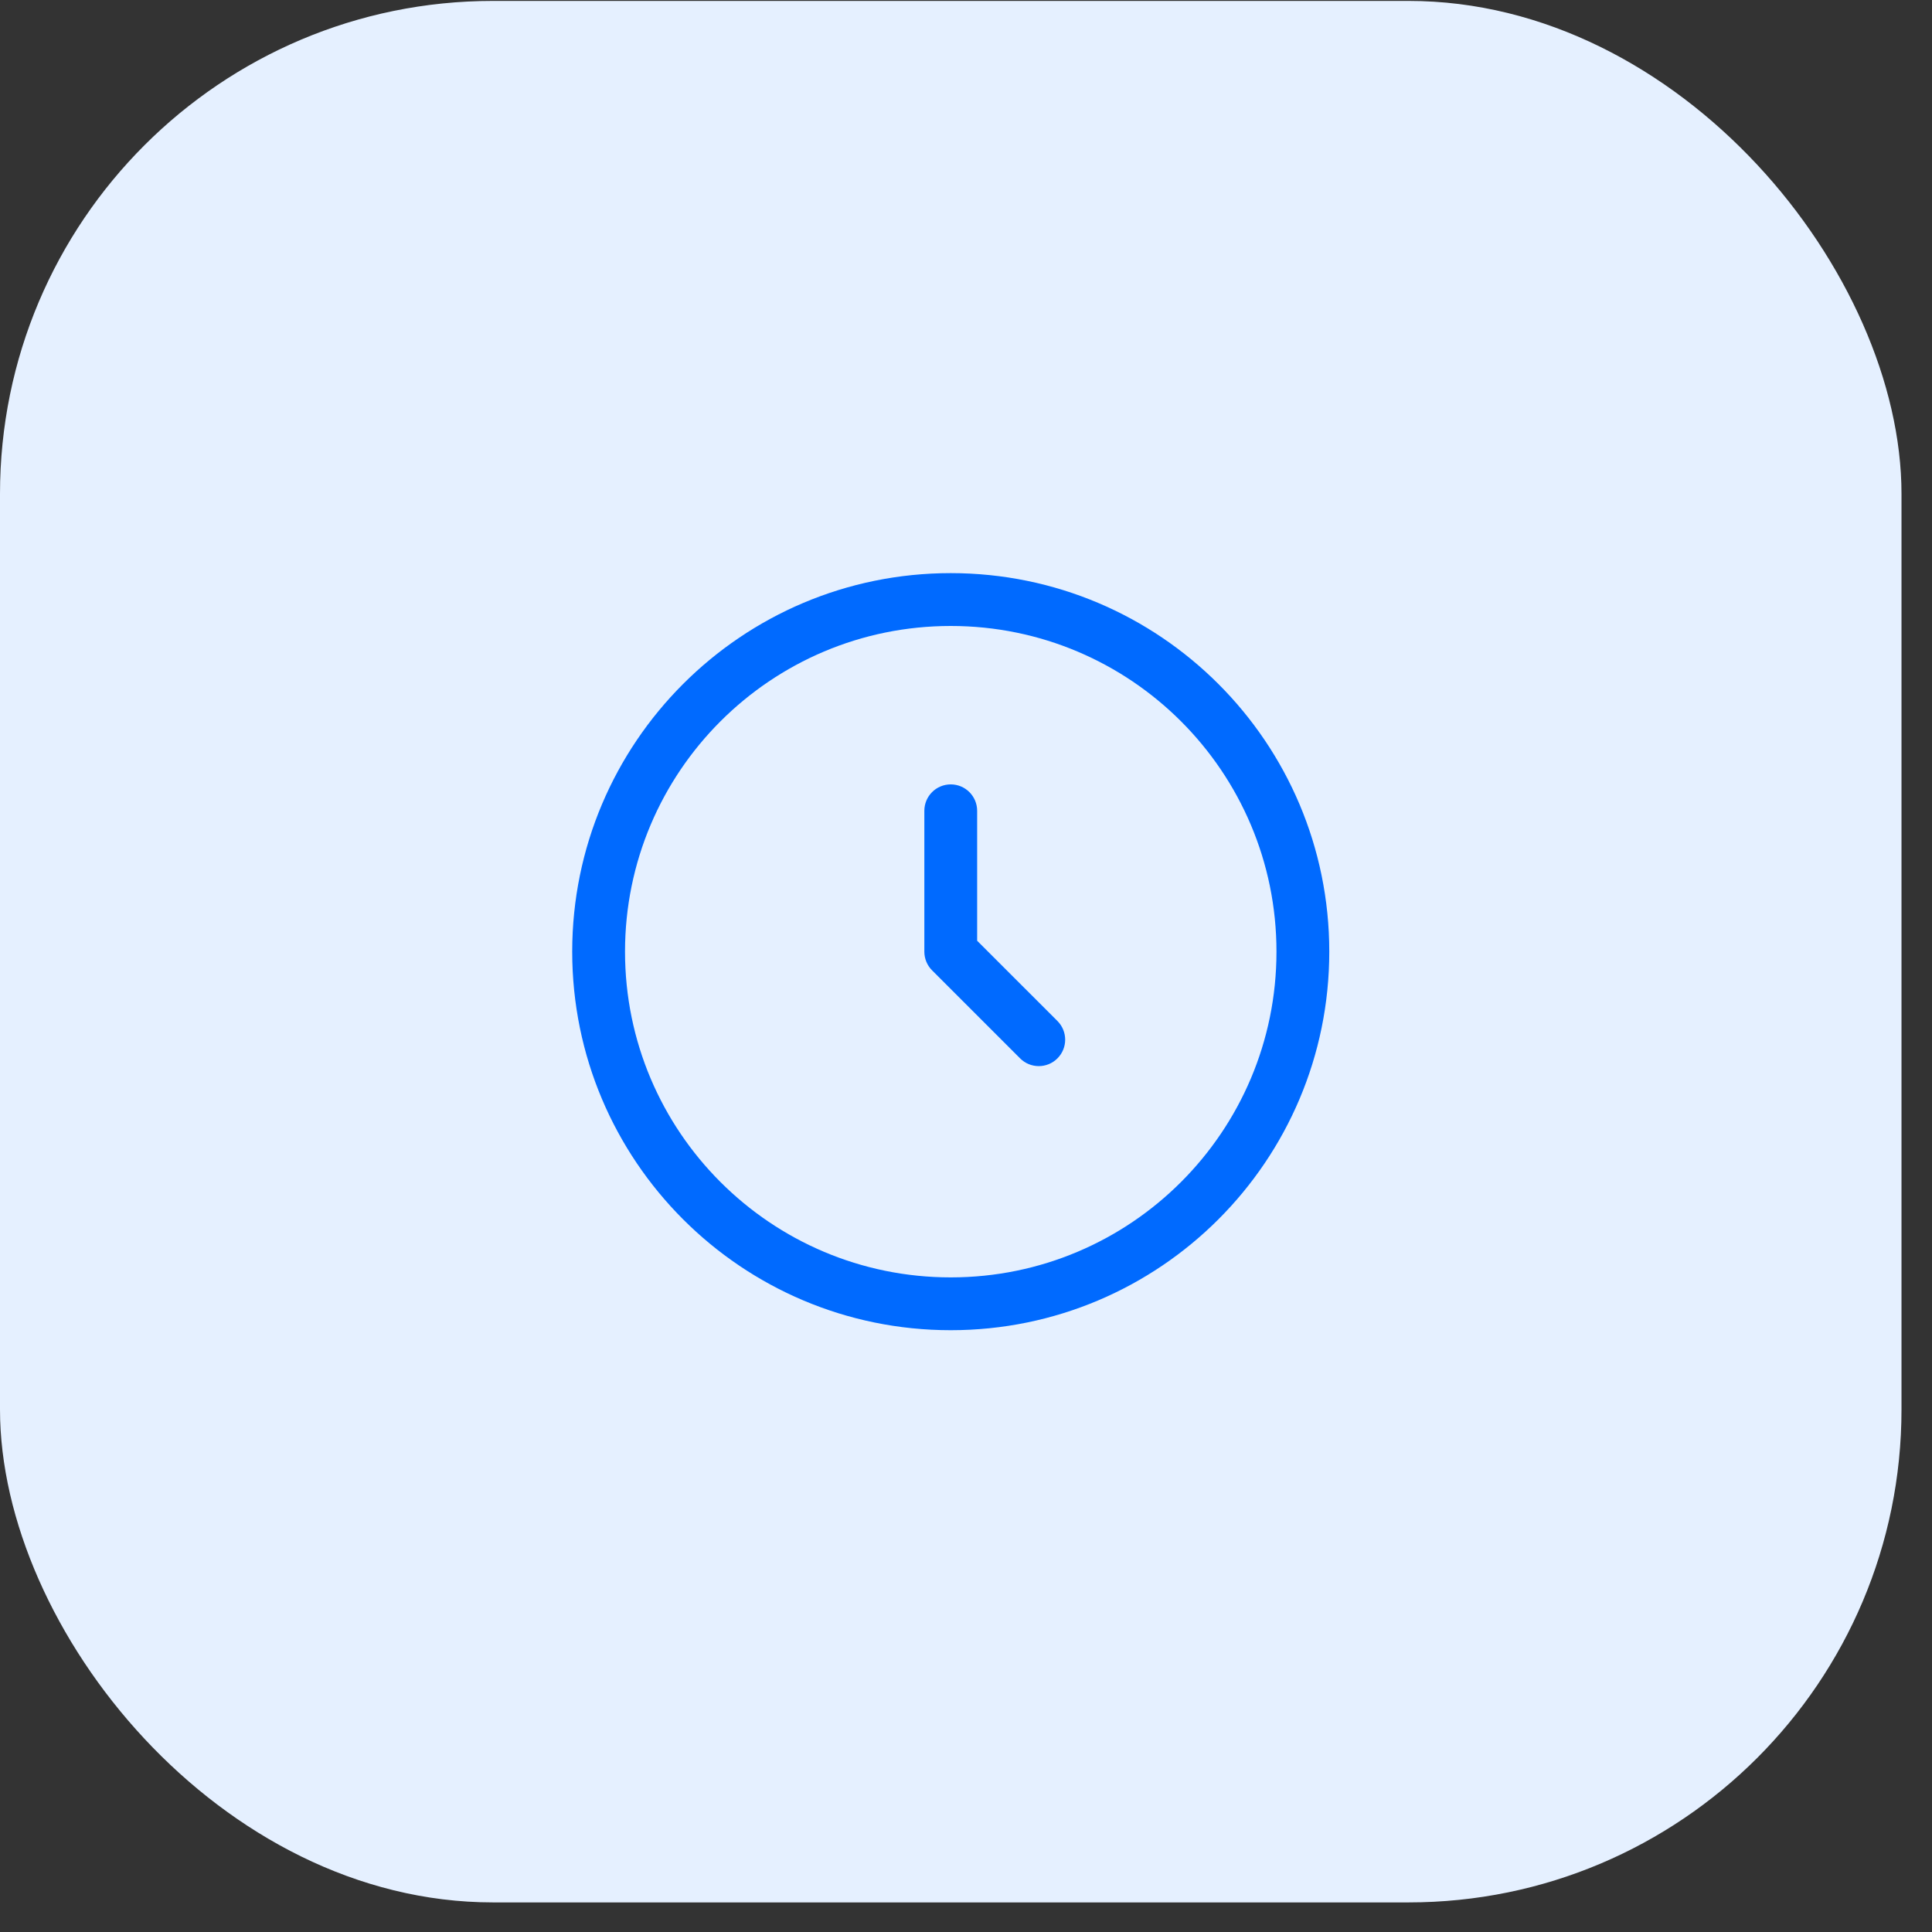 <?xml version="1.0" encoding="UTF-8"?> <svg xmlns="http://www.w3.org/2000/svg" width="57" height="57" viewBox="0 0 57 57" fill="none"><rect x="0" y="0" width="57" height="57" fill="#333333" stroke="none"/><rect y="0.027" width="56.1" height="56.1" rx="14.544" fill="#E5F0FF"></rect><path fill-rule="evenodd" clip-rule="evenodd" d="M28.05 18.468C22.743 18.468 18.44 22.77 18.44 28.077C18.44 33.385 22.743 37.687 28.05 37.687C33.357 37.687 37.66 33.385 37.66 28.077C37.66 22.77 33.357 18.468 28.05 18.468ZM16.882 28.077C16.882 21.909 21.882 16.909 28.05 16.909C34.218 16.909 39.218 21.909 39.218 28.077C39.218 34.245 34.218 39.245 28.05 39.245C21.882 39.245 16.882 34.245 16.882 28.077ZM28.05 23.142C28.48 23.142 28.829 23.491 28.829 23.922V27.755L31.198 30.123C31.502 30.428 31.502 30.921 31.198 31.225C30.894 31.53 30.4 31.53 30.096 31.225L27.499 28.628C27.353 28.482 27.271 28.284 27.271 28.077V23.922C27.271 23.491 27.619 23.142 28.05 23.142Z" fill="#006AFF"></path></svg> 